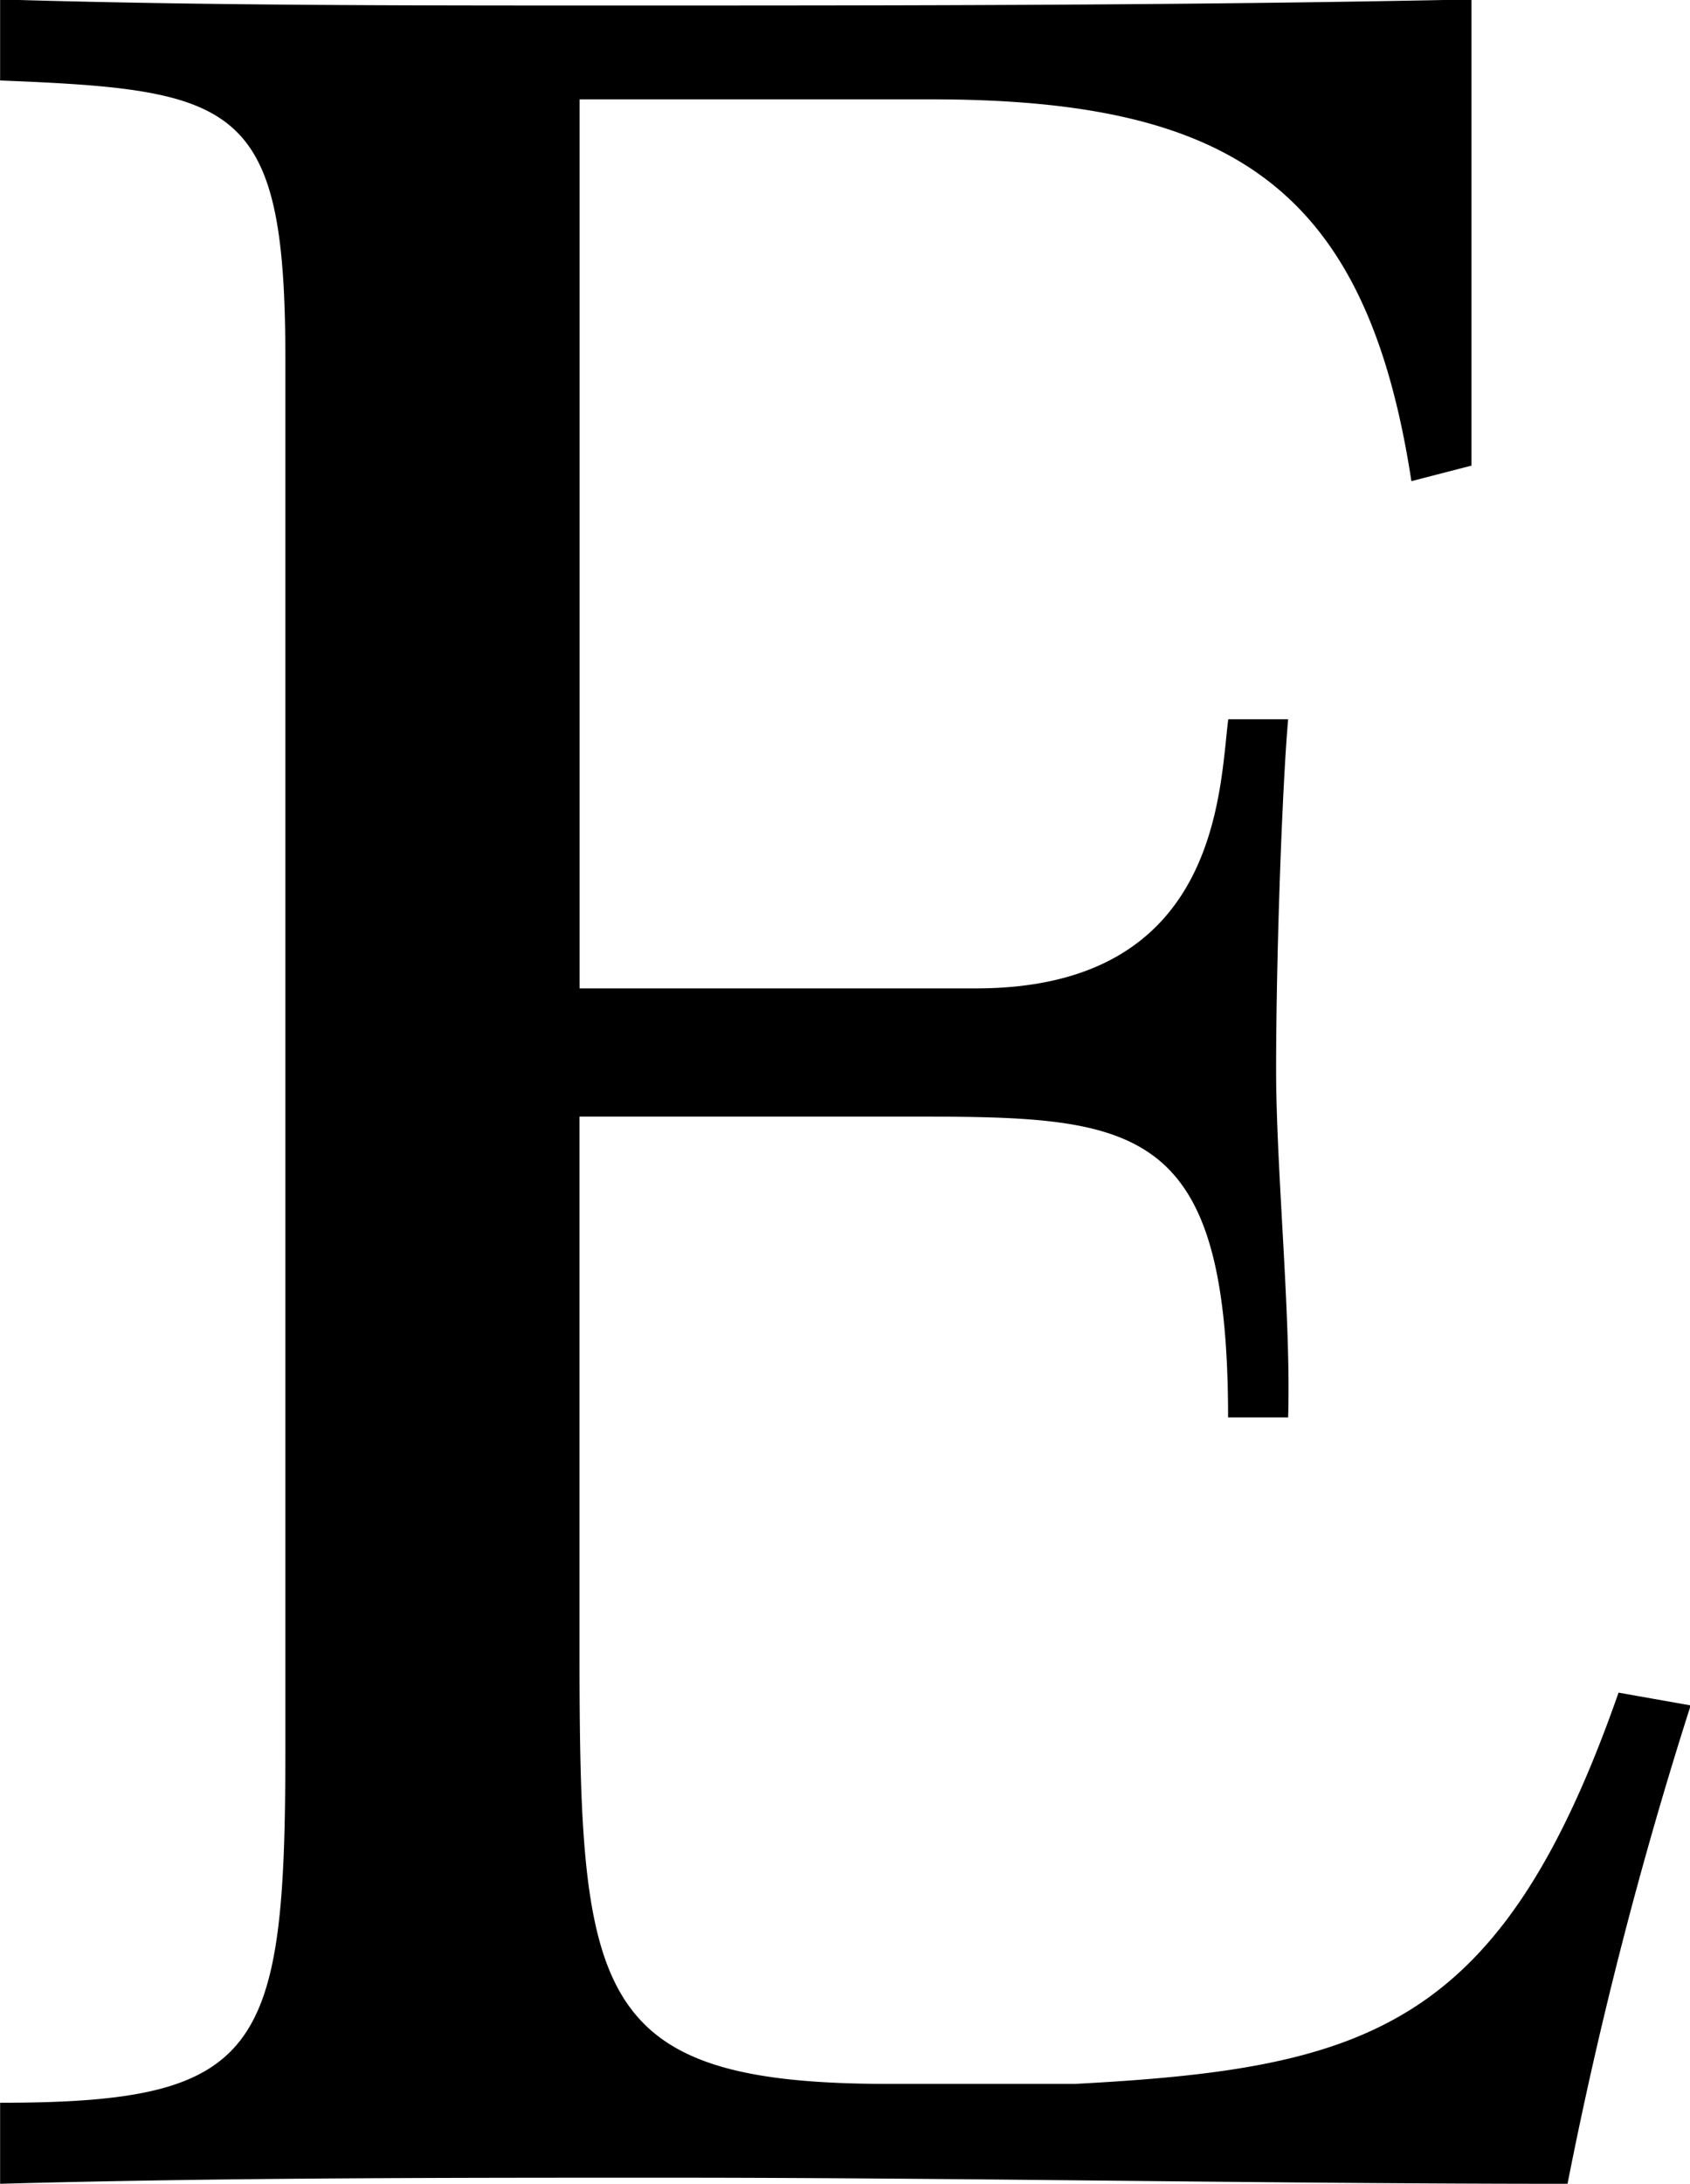 <svg xmlns="http://www.w3.org/2000/svg" width="30.469" height="39.35" viewBox="0 0 30.469 39.35">
  <defs>
    <style>
      .cls-1 {
        fill-rule: evenodd;
      }
    </style>
  </defs>
  <path id="about_ttl-e_u.svg" class="cls-1" d="M368.856,1077.35h6.334c5.414,0,7.85,1.58,8.662,6.88l1.083-.28v-8.4c-5.251.11-10.394,0.11-15.591,0.11-3.627,0-7.309,0-10.936-.11v1.46c4.277,0.17,5.143.4,5.143,5.02v25.05c0,5.47-.433,6.37-5.143,6.37v1.46c4.006-.11,8.012-0.11,12.018-0.11,5.414,0,10.828.11,16.241,0.11a77.471,77.471,0,0,1,2.22-8.62l-1.3-.23c-2.112,6.03-4.494,6.77-9.8,7.05h-3.357c-5.359,0-5.576-1.58-5.576-7.84v-9.59h5.793c4.168,0,5.9,0,5.9,5.42h1.083c0.054-1.81-.217-4.46-0.217-6.26,0-2.03.108-5.08,0.217-6.32H380.55c-0.163,1.3-.163,4.85-4.548,4.85h-7.146v-16.02Z" transform="translate(-358.406 -1075.56)"/>
</svg>
